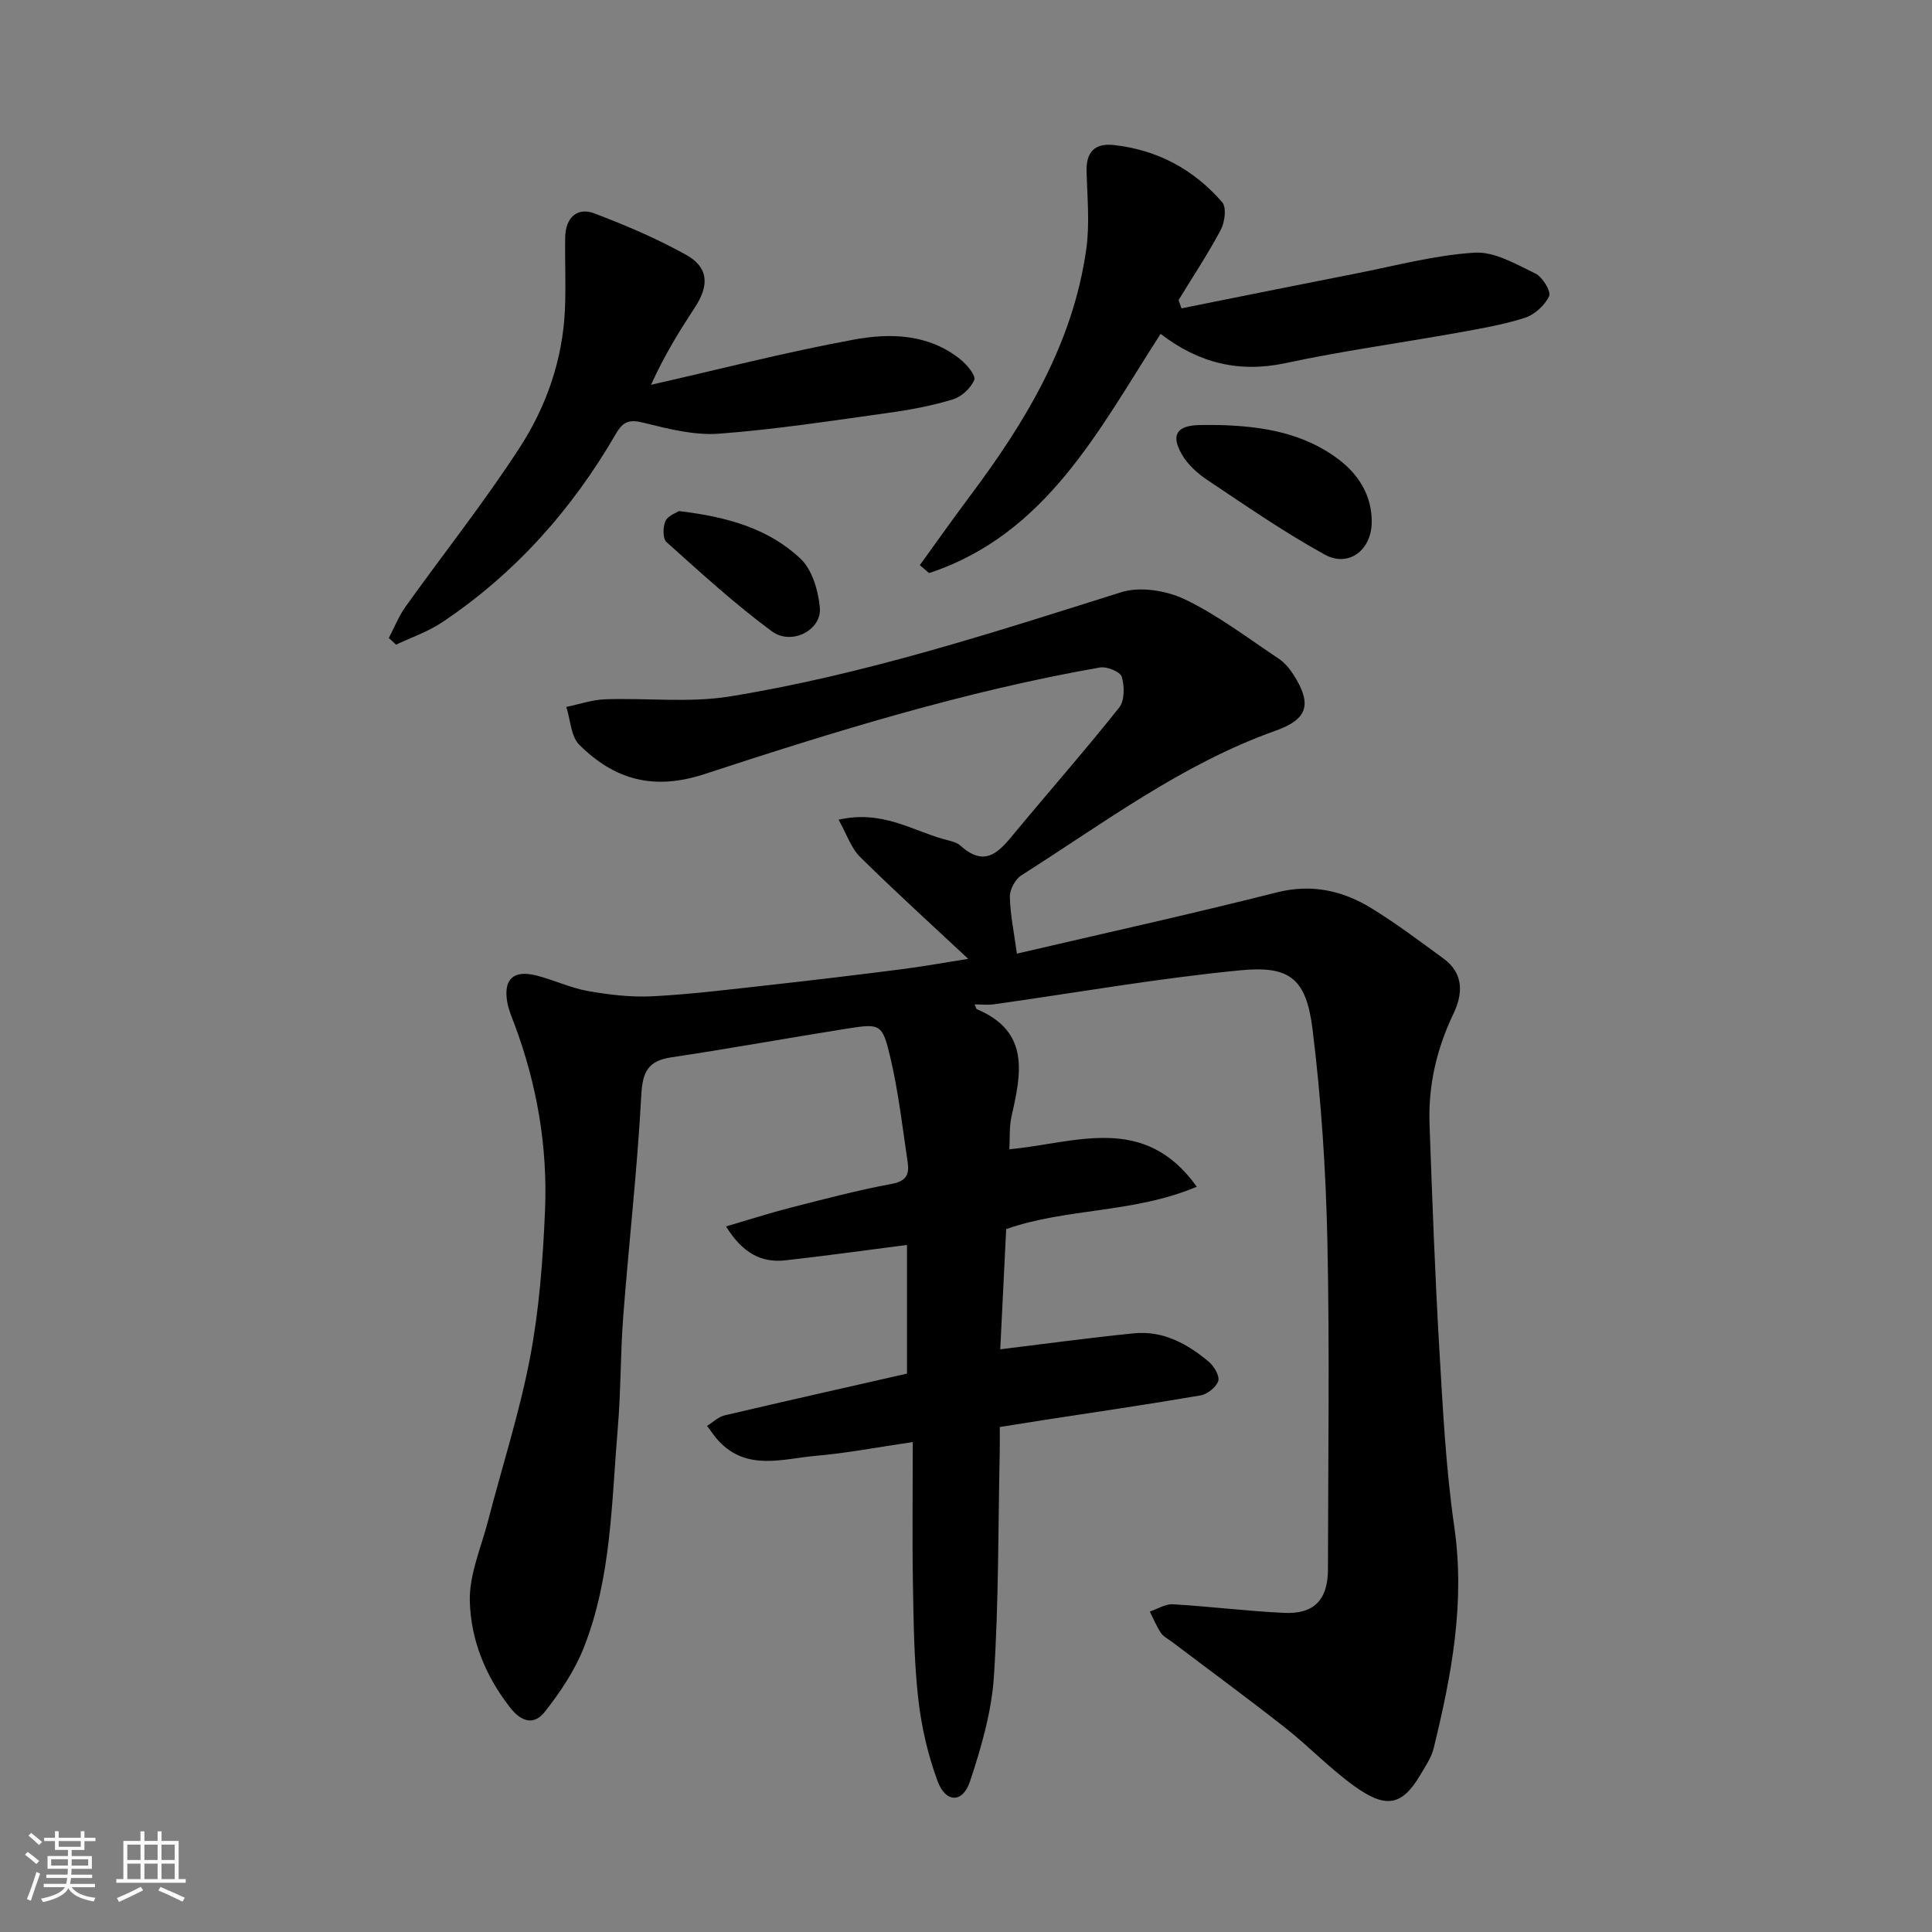 <svg enable-background="new 0 0 400 400" viewBox="0 0 400 400" xmlns="http://www.w3.org/2000/svg"><rect x="0" y="0" width="400" height="400" fill="#808080" stroke="none"/><path d="m5.17 384 .55-.58c.85.61 1.65 1.24 2.4 1.87l-.59.64c-.83-.73-1.62-1.38-2.36-1.93m1.22 9.53-.82-.34c.71-1.76 1.37-3.64 1.98-5.63.24.13.5.25.76.36-.6 1.67-1.24 3.54-1.92 5.61m-.5-13.5.57-.54c.56.44 1.31 1.06 2.26 1.87l-.64.64c-.68-.66-1.41-1.32-2.19-1.97m3.25.46h2.24v-1.36h.77v1.36h4.57v-1.36h.76v1.36h2.28v.69h-2.28v1.84h-2.64v1.26h4.18v2.64h-4.21c0 .45-.02.86-.05 1.21h4.32v.69h-4.38c-.04.34-.1.75-.19 1.22h5.15v.69h-4.82c.87 1.19 2.51 1.92 4.93 2.19-.17.31-.3.57-.37.76-2.77-.49-4.52-1.41-5.26-2.76-.56 1.26-2.3 2.23-5.24 2.9-.12-.24-.26-.48-.43-.72 2.73-.55 4.38-1.34 4.96-2.38h-4.38v-.69h4.65c.1-.38.17-.79.21-1.22h-4.32v-.69h4.4c.03-.34.05-.75.05-1.21h-4.2v-2.64h4.23v-1.26h-2.69v-1.84h-2.24zm1.46 4.46v1.29h3.45c.01-.4.02-.57.01-.53v-.32-.45h-3.46zm1.55-2.59h4.57v-1.19h-4.57zm6.11 2.59h-3.42v.77c-.01.19-.01.37-.02.53h3.44z" fill="#fafafa"/><path d="m32.63 379.16h.82v1.98h3.54v7.89h1.46v.78h-14.37v-.78h1.46v-7.89h3.54v-1.98h.82v1.98h2.73zm-3.49 11.48.5.73c-1.61.82-3.28 1.63-5 2.41-.13-.27-.28-.55-.44-.82 1.75-.72 3.4-1.49 4.94-2.32m-2.78-5.55h2.73v-3.18h-2.73zm0 3.95h2.73v-3.2h-2.73zm3.54-3.95h2.73v-3.18h-2.73zm0 3.95h2.73v-3.2h-2.73zm7.89 4.68c-1.84-.92-3.51-1.7-5.02-2.32l.45-.73c1.89.8 3.57 1.55 5.04 2.23zm-1.62-11.81h-2.73v3.18h2.73zm-2.73 7.13h2.73v-3.2h-2.73z" fill="#fafafa"/><g fill="#000001"><path d="m201.78 207.95c.25.51.3.93.5 1.01 11.1 4.68 9.1 13.46 7.12 22.33-.45 2.02-.29 4.19-.43 6.65 13.64-1.24 27.89-7.57 38.81 7.76-13.07 5.52-27.03 4.39-39.46 8.77-.42 8.49-.82 16.72-1.23 24.89 9.34-1.14 18.48-2.39 27.65-3.31 6.05-.61 11.1 2.16 15.56 5.91 1.08.91 2.26 2.95 1.92 3.98-.43 1.29-2.27 2.73-3.69 2.97-10.78 1.85-21.6 3.43-32.41 5.09-2.89.45-5.78.92-9.13 1.45 0 1.77.03 3.56-.01 5.36-.33 15.43-.2 30.9-1.2 46.28-.48 7.34-2.62 14.71-4.96 21.75-1.5 4.52-5.03 4.46-6.71-.09-2-5.43-3.34-11.23-3.99-16.99-.87-7.71-.96-15.52-1.1-23.29-.17-9.59-.04-19.18-.04-29.91-7.56 1.11-13.73 2.31-19.95 2.84-6.9.59-14.28 3.25-20.2-3.02-.91-.96-1.63-2.11-2.44-3.17 1.21-.74 2.32-1.86 3.63-2.17 12.5-2.94 25.02-5.75 37.76-8.65 0-8.82 0-17.78 0-26.64-8.42 1.08-16.79 2.26-25.19 3.19-5.02.56-8.9-1.56-12.27-7.02 4.74-1.39 9.07-2.79 13.46-3.91 6.94-1.77 13.87-3.61 20.9-4.91 3.02-.56 3.6-2.06 3.25-4.42-1.08-7.26-1.91-14.59-3.59-21.72-1.66-7.06-2.08-7.08-9.07-5.98-12.09 1.91-24.13 4.12-36.23 5.92-4.88.73-6.01 2.98-6.27 7.84-.81 15.26-2.56 30.47-3.73 45.72-.6 7.75-.48 15.55-1.14 23.29-1.3 15.3-1.29 30.88-7.05 45.42-1.88 4.75-4.88 9.21-8.06 13.25-2.05 2.6-4.6 2.4-7.17-.88-5.15-6.58-8.14-14.05-8.35-22.03-.14-5.49 2.33-11.06 3.76-16.57 2.93-11.32 6.55-22.5 8.73-33.96 1.89-9.96 2.65-20.2 3.08-30.35.56-13.2-1.66-26.1-6.31-38.53-.57-1.52-1.24-3.05-1.51-4.64-.82-4.72 1.29-6.7 6.01-5.5 3.61.91 7.05 2.57 10.69 3.22 4.41.78 8.98 1.32 13.43 1.09 8.03-.42 16.03-1.43 24.02-2.31 9.12-1.01 18.23-2.11 27.34-3.27 4.62-.59 9.21-1.43 13.95-2.17-7.58-7.09-15.14-13.94-22.39-21.1-1.87-1.85-2.76-4.7-4.45-7.71 8.86-2.02 15.02 2.1 21.61 3.99 1.25.36 2.72.58 3.62 1.38 5.34 4.83 8.24.96 11.41-2.86 7.13-8.6 14.52-16.99 21.46-25.74 1.14-1.44 1.11-4.41.53-6.36-.3-1.03-3.07-2.17-4.49-1.93-27.96 4.89-55.02 13.27-81.91 22.08-10.56 3.46-18.67 1.14-25.91-6.07-1.76-1.75-1.83-5.18-2.69-7.84 2.68-.55 5.35-1.48 8.05-1.58 8.61-.3 17.4.77 25.81-.59 27.69-4.49 54.33-13.17 81.03-21.58 3.93-1.24 9.41-.34 13.24 1.51 6.85 3.3 13.01 8.02 19.39 12.27 1.2.8 2.23 2.04 3.02 3.28 3.86 6.05 3.08 9.21-3.73 11.63-19.33 6.87-35.55 19.12-52.6 29.93-1.27.8-2.41 2.95-2.38 4.44.08 3.72.87 7.42 1.46 11.77 18-4.2 35.95-8.16 53.77-12.67 7.29-1.84 13.68-.39 19.7 3.31 5.13 3.15 9.96 6.81 14.84 10.37 4.29 3.12 4.02 7.38 2.04 11.5-3.47 7.25-5.21 14.83-4.92 22.81.56 15.54 1.12 31.08 2.03 46.6.72 12.32 1.35 24.69 3.11 36.88 2.26 15.7-.61 30.7-4.28 45.7-.48 1.98-1.75 3.8-2.81 5.6-3.89 6.59-7.31 6.77-13.61 2.26-5.06-3.63-9.42-8.23-14.32-12.09-7.71-6.06-15.62-11.86-23.44-17.78-.79-.6-1.78-1.08-2.3-1.86-.92-1.37-1.55-2.93-2.29-4.41 1.6-.54 3.23-1.61 4.8-1.51 7.7.45 15.38 1.43 23.08 1.78 6.18.28 8.99-2.78 9-9.03.02-22.66.37-45.33-.12-67.98-.32-14.64-1.27-29.34-3.08-43.87-1.32-10.59-4.82-13.13-14.94-12.16-17.07 1.65-34 4.65-51 7.04-1.24.18-2.58.02-4.02.02z"/><path d="m244.61 63.84c12.08-2.42 24.16-4.87 36.25-7.24 8.13-1.59 16.25-3.79 24.46-4.29 4.12-.25 8.57 2.39 12.58 4.33 1.46.7 3.28 3.71 2.83 4.67-.9 1.92-3.04 3.87-5.08 4.51-4.63 1.47-9.48 2.28-14.28 3.14-11.71 2.1-23.53 3.71-35.16 6.21-9.72 2.08-18.06-.01-25.92-6.05-12.73 19.75-23.58 41.48-47.93 49.53-.64-.55-1.28-1.09-1.92-1.64 3.46-4.78 6.85-9.6 10.39-14.32 11.54-15.39 21.34-31.65 24.07-51.11.74-5.25.21-10.7.06-16.05-.12-4.08 1.71-5.94 5.68-5.5 9.01 1 16.54 5.07 22.41 11.85.92 1.07.54 4.11-.29 5.68-2.65 5-5.8 9.73-8.75 14.57.2.57.4 1.14.6 1.71z"/><path d="m80.5 132.09c1.13-2.16 2.04-4.48 3.44-6.45 7.88-11.02 16.33-21.66 23.68-33.01 5.5-8.49 8.87-18.14 9.34-28.47.23-5.01-.03-10.05.06-15.07.07-3.99 2.47-6.26 6.01-4.92 6.5 2.47 12.96 5.21 19.02 8.59 4.64 2.59 4.83 6.28 1.85 10.84-3.21 4.91-6.32 9.88-9.11 16.07 13.97-3.17 27.87-6.76 41.95-9.35 7.58-1.4 15.54-1.21 22.12 4.1 1.33 1.07 3.22 3.34 2.85 4.23-.7 1.7-2.63 3.5-4.42 4.04-4.34 1.32-8.86 2.17-13.37 2.79-11.66 1.62-23.32 3.43-35.05 4.31-5.08.38-10.4-.97-15.44-2.22-2.93-.73-4.3-.54-5.91 2.23-9.07 15.68-20.88 28.95-36.01 39.06-2.9 1.94-6.33 3.1-9.51 4.61-.5-.44-1-.91-1.5-1.38z"/><path d="m252.3 88c8.94.21 17.66 1.62 24.91 7.16 4.05 3.09 6.85 7.43 6.79 12.99-.06 5.72-4.75 9.41-9.75 6.66-8.38-4.61-16.28-10.09-24.25-15.41-2.09-1.39-4.16-3.27-5.37-5.42-2.26-4-.93-5.86 3.68-5.98 1.33-.03 2.66 0 3.99 0z"/><path d="m140.57 105.81c10.01 1.18 18.56 3.64 25.15 9.84 2.44 2.29 3.7 6.64 4.02 10.18.41 4.62-5.86 7.89-9.95 4.87-7.65-5.65-14.71-12.12-21.81-18.48-.8-.71-.75-3.14-.19-4.37.51-1.11 2.24-1.67 2.78-2.04z"/></g></svg>